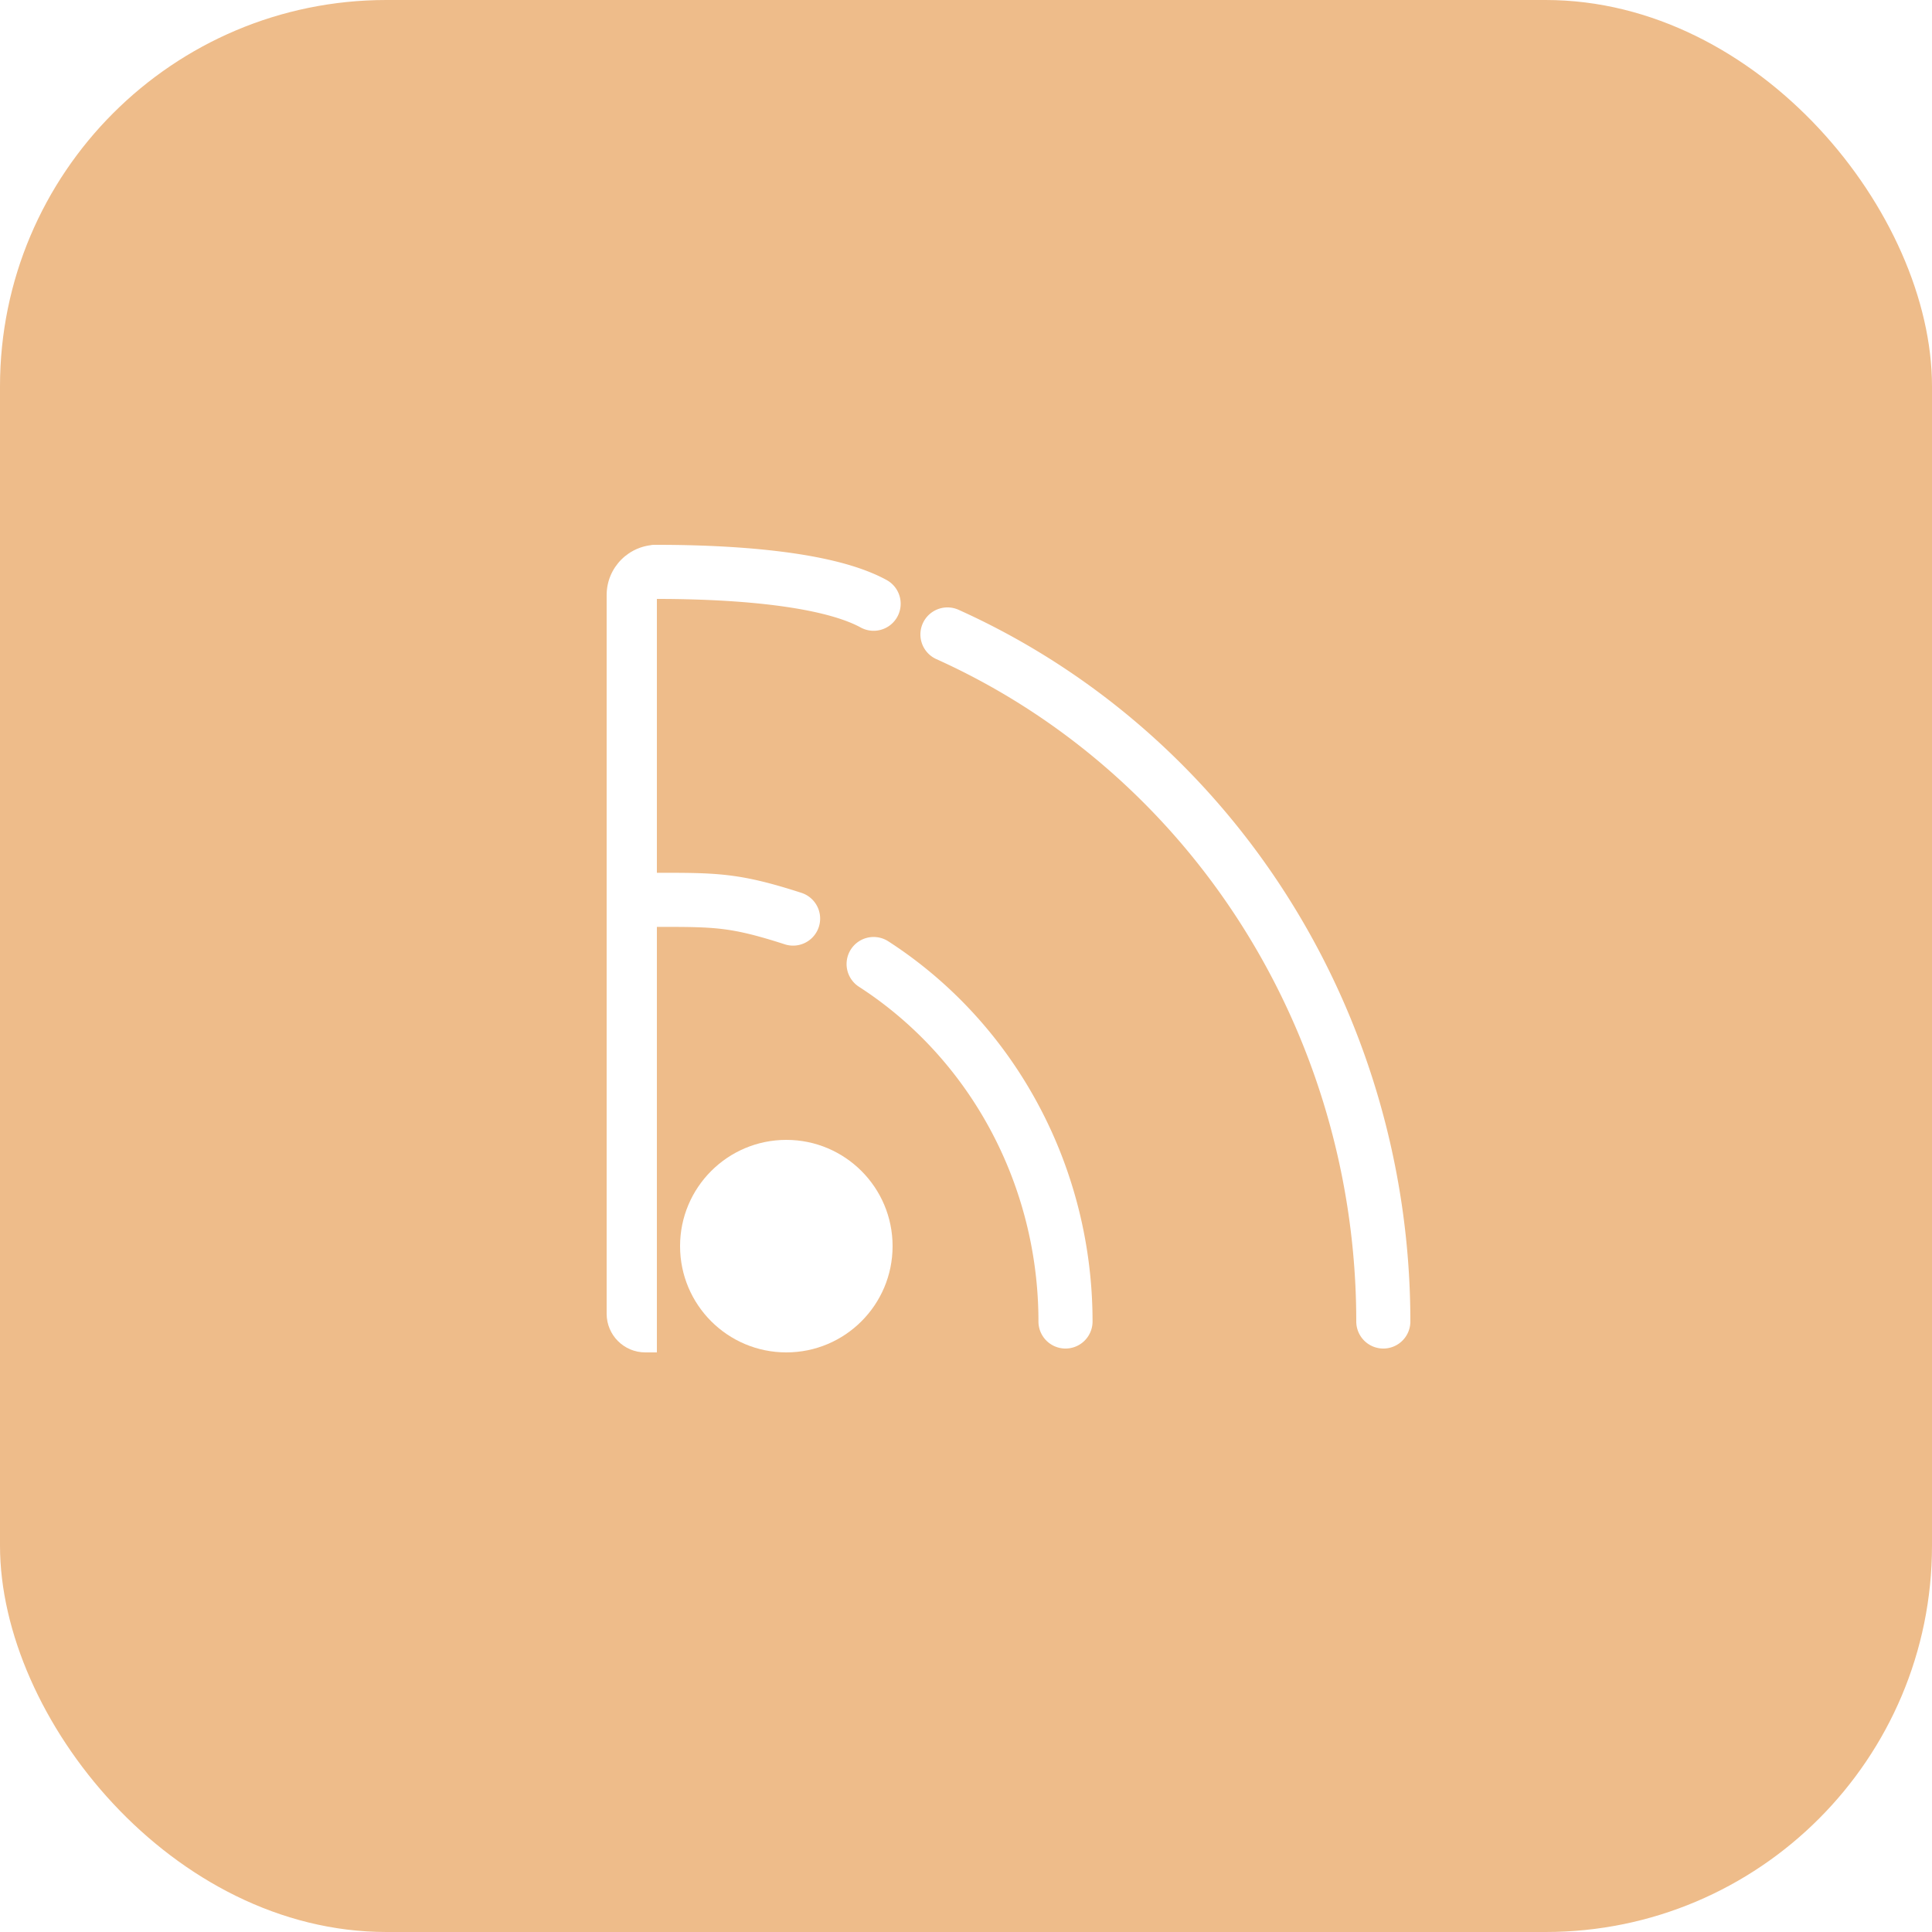 <svg xmlns="http://www.w3.org/2000/svg" width="500" height="500" fill="none"><rect width="500" height="500" fill="#EEBC8A" rx="100"/><g filter="url(#a)"><path stroke="#fff" stroke-linecap="round" stroke-linejoin="round" stroke-width="14" d="M170 228.875c15.399 0 20.21 0 35.25 4.85M275.75 338c0-28.942-11.141-56.698-30.973-77.163a106.796 106.796 0 0 0-10.857-9.772 105.859 105.859 0 0 0-7.827-5.574M170 144c15.007 0 42.77.97 56.093 8.245M358 338c0-51.452-19.807-100.797-55.064-137.179-16.778-17.314-36.402-31.017-57.736-40.625"/><path fill="#fff" d="M157 150c0-7.18 5.82-13 13-13v209h-3c-5.523 0-10-4.477-10-10V150Z"/><circle cx="203.5" cy="318.5" r="27.5" fill="#fff"/></g><defs><filter id="a" width="232" height="233" x="145" y="129" color-interpolation-filters="sRGB" filterUnits="userSpaceOnUse"><feFlood flood-opacity="0" result="BackgroundImageFix"/><feColorMatrix in="SourceAlpha" result="hardAlpha" values="0 0 0 0 0 0 0 0 0 0 0 0 0 0 0 0 0 0 127 0"/><feMorphology in="SourceAlpha" operator="dilate" radius="4" result="effect1_dropShadow_8_3"/><feOffset dy="4"/><feGaussianBlur stdDeviation="4"/><feComposite in2="hardAlpha" operator="out"/><feColorMatrix values="0 0 0 0 0 0 0 0 0 0 0 0 0 0 0 0 0 0 0.25 0"/><feBlend in2="BackgroundImageFix" result="effect1_dropShadow_8_3"/><feBlend in="SourceGraphic" in2="effect1_dropShadow_8_3" result="shape"/></filter></defs></svg>